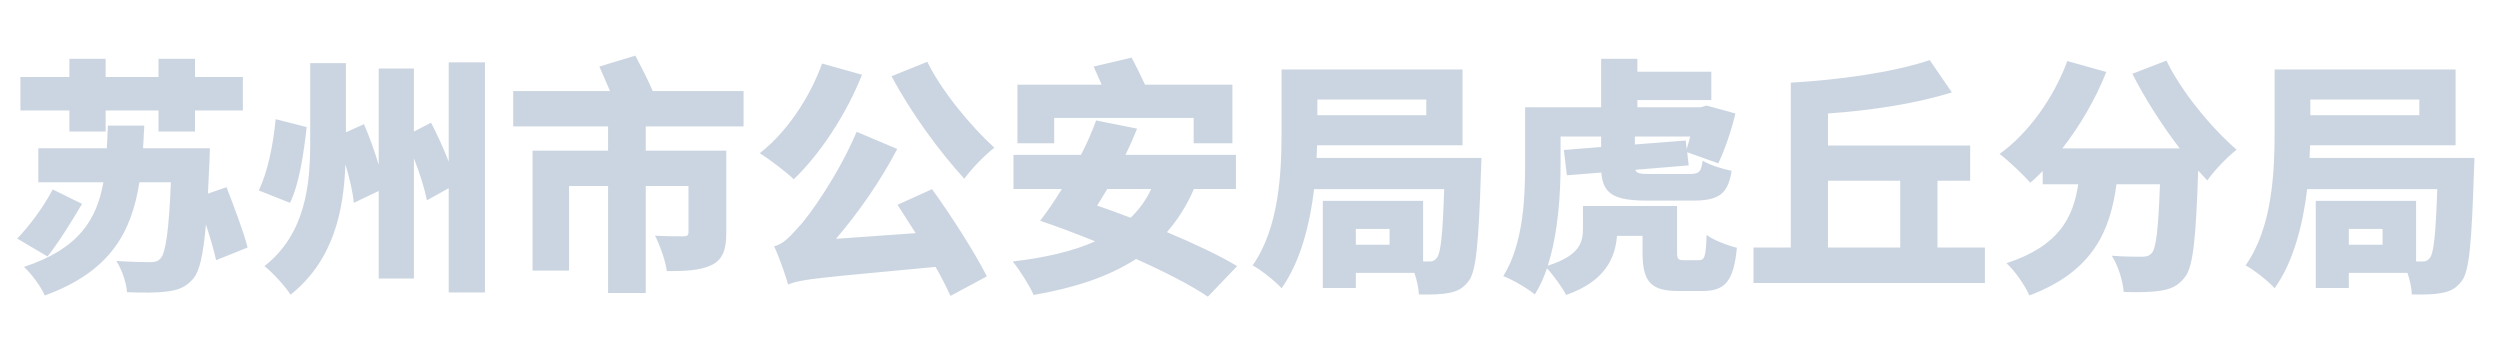 <svg xmlns="http://www.w3.org/2000/svg" xmlns:xlink="http://www.w3.org/1999/xlink" width="290.389" height="41.07" viewBox="0 0 290.389 41.07" fill="none"><g opacity="1"  transform="translate(0 0)  rotate(0)"><mask id="bg-mask-0" fill="white"><use xlink:href="#path_0"></use></mask><g mask="url(#bg-mask-0)" ><path id="文本 1" fill-rule="evenodd" style="fill:#CBD5E1" opacity="1" d="M6.12,22.001l3.41,1.68c-1.16,1.96 -2.66,4.41 -4.01,6.11l-3.52,-2.08c1.47,-1.53 3.11,-3.75 4.12,-5.71zM4.45,17.221h7.96l0.12,-2.63h4.23l-0.14,2.63h7.76c0,0 -0.03,1.24 -0.06,1.73l-0.17,3.54l2.16,-0.75c0.86,2.22 1.99,5.19 2.45,7.01l-3.66,1.47c-0.23,-1.09 -0.69,-2.62 -1.18,-4.15c-0.32,3.63 -0.75,5.39 -1.42,6.23c-0.86,1.06 -1.84,1.41 -3.08,1.55c-1.13,0.18 -2.92,0.15 -4.67,0.09c-0.06,-1.04 -0.58,-2.62 -1.24,-3.63c1.67,0.11 3.17,0.14 3.92,0.14c0.57,0 0.89,-0.08 1.21,-0.43c0.6,-0.61 0.98,-3.23 1.21,-8.85h-3.66c-0.9,5.76 -3.35,10.38 -10.99,13.15c-0.43,-1.01 -1.53,-2.51 -2.42,-3.32c6.4,-2.11 8.45,-5.51 9.23,-9.83h-7.56zM18.41,6.831h4.24v2.11h5.56v3.89h-5.56v2.45h-4.24v-2.45h-6.14v2.45h-4.21v-2.45h-5.69v-3.89h5.69v-2.11h4.21v2.11h6.14zM32.02,13.841l3.6,0.92c-0.34,3.06 -0.86,6.61 -1.93,8.8l-3.63,-1.44c1.04,-2.16 1.67,-5.28 1.96,-8.28zM52.12,7.241h4.21v26.73h-4.21v-12.11l-2.54,1.41c-0.23,-1.3 -0.81,-3.11 -1.5,-4.87v13.95h-4.09v-10.17l-2.89,1.38c-0.11,-1.21 -0.49,-2.83 -0.98,-4.47c-0.2,5.39 -1.35,11.13 -6.37,15.14c-0.64,-1.01 -2.11,-2.6 -3.03,-3.32c4.76,-3.75 5.31,-9.43 5.31,-14.3v-9.28h4.15v8.04l2.1,-0.95c0.64,1.47 1.24,3.17 1.71,4.73v-11.19h4.09v7.32l1.99,-1.03c0.72,1.38 1.47,3.02 2.05,4.52zM69.62,7.731l4.18,-1.27c0.67,1.27 1.53,2.94 2.02,4.12h10.55v4.1h-11.36v2.82h9.35v9.58c0,1.93 -0.41,3.08 -1.73,3.72c-1.36,0.63 -3.03,0.69 -5.17,0.69c-0.17,-1.21 -0.8,-3 -1.38,-4.12c1.15,0.08 2.86,0.08 3.26,0.08c0.46,0 0.63,-0.11 0.63,-0.46v-5.39h-4.96v12.43h-4.38v-12.43h-4.53v9.83h-4.24v-13.93h8.77v-2.82h-11.02v-4.1h11.25zM95.49,7.381l4.64,1.3c-1.87,4.7 -4.96,9.31 -7.93,12.14c-0.87,-0.84 -2.85,-2.34 -3.95,-3.03c3.03,-2.33 5.77,-6.34 7.24,-10.41zM107.71,7.181c1.65,3.37 4.99,7.41 7.79,9.98c-1.1,0.83 -2.68,2.48 -3.49,3.6c-2.88,-3.14 -6.23,-7.7 -8.45,-11.91zM91.54,33.051c-0.23,-0.9 -1.04,-3.2 -1.62,-4.44c1.04,-0.29 1.67,-0.93 2.8,-2.2c1.24,-1.26 4.73,-6.22 6.78,-11.1l4.72,1.99c-1.99,3.81 -4.55,7.44 -7.12,10.44l9.26,-0.66l-2.11,-3.29l4.01,-1.82c2.34,3.23 4.96,7.36 6.37,10.13l-4.23,2.27c-0.44,-0.95 -1.01,-2.13 -1.73,-3.37c-13.36,1.27 -15.52,1.38 -17.13,2.05zM127.03,7.731l4.42,-1.04c0.49,0.95 1.12,2.19 1.55,3.14h10.15v6.81h-4.5v-2.94h-16.2v2.94h-4.27v-6.81h9.78zM128.62,21.951l-1.18,1.93c1.27,0.43 2.59,0.92 3.89,1.41c0.98,-0.95 1.79,-2.05 2.39,-3.34zM123.34,21.951h-5.62v-3.96h7.84c0.7,-1.35 1.3,-2.71 1.76,-4l4.76,0.95c-0.4,1.01 -0.86,2.05 -1.35,3.05h12.83v3.96h-4.88c-0.83,1.93 -1.9,3.6 -3.14,5.01c3.17,1.33 6.11,2.71 8.16,3.95l-3.4,3.55c-1.96,-1.33 -4.99,-2.88 -8.34,-4.38c-3.2,2.07 -7.2,3.37 -11.9,4.18c-0.44,-1.04 -1.65,-2.94 -2.43,-3.89c3.75,-0.44 6.95,-1.16 9.58,-2.34c-2.22,-0.89 -4.41,-1.73 -6.4,-2.39l0.05,-0.06c0.81,-1.04 1.65,-2.28 2.48,-3.63zM153.65,23.331h11.65v7.04h0.69c0.41,0.02 0.66,-0.09 0.92,-0.44c0.44,-0.55 0.67,-2.65 0.84,-7.96h-15.11c-0.49,4.1 -1.59,8.45 -3.78,11.51c-0.69,-0.78 -2.45,-2.19 -3.37,-2.65c3.14,-4.42 3.37,-11.02 3.37,-15.57v-7.19h21.02v8.8h-16.89l-0.06,1.47h19.15c0,0 -0.03,1.15 -0.06,1.64c-0.26,8.16 -0.55,11.48 -1.39,12.61c-0.69,0.95 -1.41,1.26 -2.36,1.44c-0.84,0.17 -2.08,0.2 -3.46,0.17c-0.03,-0.72 -0.23,-1.67 -0.52,-2.51h-6.8v1.76h-3.84zM153.02,13.381h12.65v-1.82h-12.65zM157.49,28.431h3.92v-1.84h-3.92zM183.87,23.931h10.93v5.31c0,0.89 0.11,0.98 0.84,0.98c0.28,0 1.32,0 1.7,0c0.66,0 0.8,-0.37 0.89,-2.94c0.78,0.61 2.45,1.24 3.52,1.5c-0.38,3.95 -1.41,5.02 -4.01,5.02c-0.69,0 -2.13,0 -2.8,0c-3.2,0 -4.15,-1.07 -4.15,-4.5v-1.9h-2.97c-0.2,2.68 -1.5,5.33 -5.91,6.86c-0.38,-0.78 -1.5,-2.34 -2.22,-3.09c-0.38,1.1 -0.84,2.14 -1.41,3.03c-0.78,-0.66 -2.66,-1.76 -3.67,-2.13c2.37,-3.75 2.54,-9.26 2.54,-13.07v-6.54h8.83v-5.63h4.21v1.5h8.59v3.29h-8.59v0.84h7.35l0.69,-0.2l3.35,0.92c-0.49,2.05 -1.27,4.3 -1.99,5.79l-3.61,-1.29l0.17,1.53l-6.2,0.51c0.15,0.44 0.58,0.49 1.79,0.49c0.72,0 3.58,0 4.5,0c1.13,0 1.36,-0.25 1.53,-1.55c0.78,0.49 2.34,0.98 3.37,1.18c-0.43,2.74 -1.53,3.46 -4.52,3.46c-0.93,0 -4.36,0 -5.28,0c-3.89,0 -5.13,-0.78 -5.34,-3.26l-4,0.32l-0.35,-2.94l4.33,-0.35v-1.21h-4.71v3.14c0,3.38 -0.25,7.99 -1.49,11.86c3.72,-1.19 4.09,-2.69 4.09,-4.36zM189.9,16.781l5.91,-0.46l0.11,1.01l0.41,-1.47h-6.43zM224.15,6.981l2.57,3.75c-4.21,1.32 -9.4,2.1 -14.39,2.45v3.72h16.52v4.09h-3.8v7.76h5.51v4.12h-26.88v-4.12h4.33v-19.15c5.82,-0.34 11.93,-1.21 16.14,-2.62zM220.72,28.751v-7.76h-8.39v7.76zM251.64,7.041c1.73,3.57 5.16,7.75 8.16,10.35c-1.07,0.81 -2.63,2.45 -3.41,3.57l-1.06,-1.15c-0.26,7.9 -0.58,11.16 -1.53,12.37c-0.81,1.07 -1.7,1.41 -2.86,1.59c-1.03,0.17 -2.62,0.2 -4.26,0.14c-0.09,-1.24 -0.64,-3.05 -1.39,-4.21c1.44,0.12 2.8,0.12 3.52,0.12c0.49,0 0.81,-0.09 1.12,-0.41c0.52,-0.57 0.78,-2.88 0.96,-8.01h-5.05c-0.72,5.36 -2.68,10.12 -10.12,12.92c-0.49,-1.13 -1.67,-2.86 -2.66,-3.75c6.2,-2.02 7.76,-5.4 8.34,-9.17h-4.13v-1.53c-0.49,0.49 -0.95,0.95 -1.44,1.35c-0.78,-0.89 -2.56,-2.59 -3.57,-3.34c3.34,-2.39 6.28,-6.49 7.87,-10.79l4.53,1.27c-1.27,3.2 -3.09,6.29 -5.11,8.88h13.64c-2.04,-2.65 -4.01,-5.73 -5.51,-8.67zM268.99,23.331h11.65v7.04h0.7c0.4,0.02 0.66,-0.09 0.92,-0.44c0.43,-0.55 0.66,-2.65 0.84,-7.96h-15.11c-0.49,4.1 -1.59,8.45 -3.78,11.51c-0.69,-0.78 -2.45,-2.19 -3.38,-2.65c3.15,-4.42 3.38,-11.02 3.38,-15.57v-7.19h21.02v8.8h-16.9l-0.06,1.47h19.15c0,0 -0.03,1.15 -0.06,1.64c-0.26,8.16 -0.54,11.48 -1.38,12.61c-0.69,0.95 -1.41,1.26 -2.37,1.44c-0.83,0.17 -2.07,0.2 -3.46,0.17c-0.02,-0.72 -0.23,-1.67 -0.51,-2.51h-6.81v1.76h-3.84zM268.36,13.381h12.66v-1.82h-12.66zM272.83,28.431h3.92v-1.84h-3.92z"></path></g></g><defs><rect id="path_0" x="0" y="0" width="290.389" height="41.07" /></defs></svg>